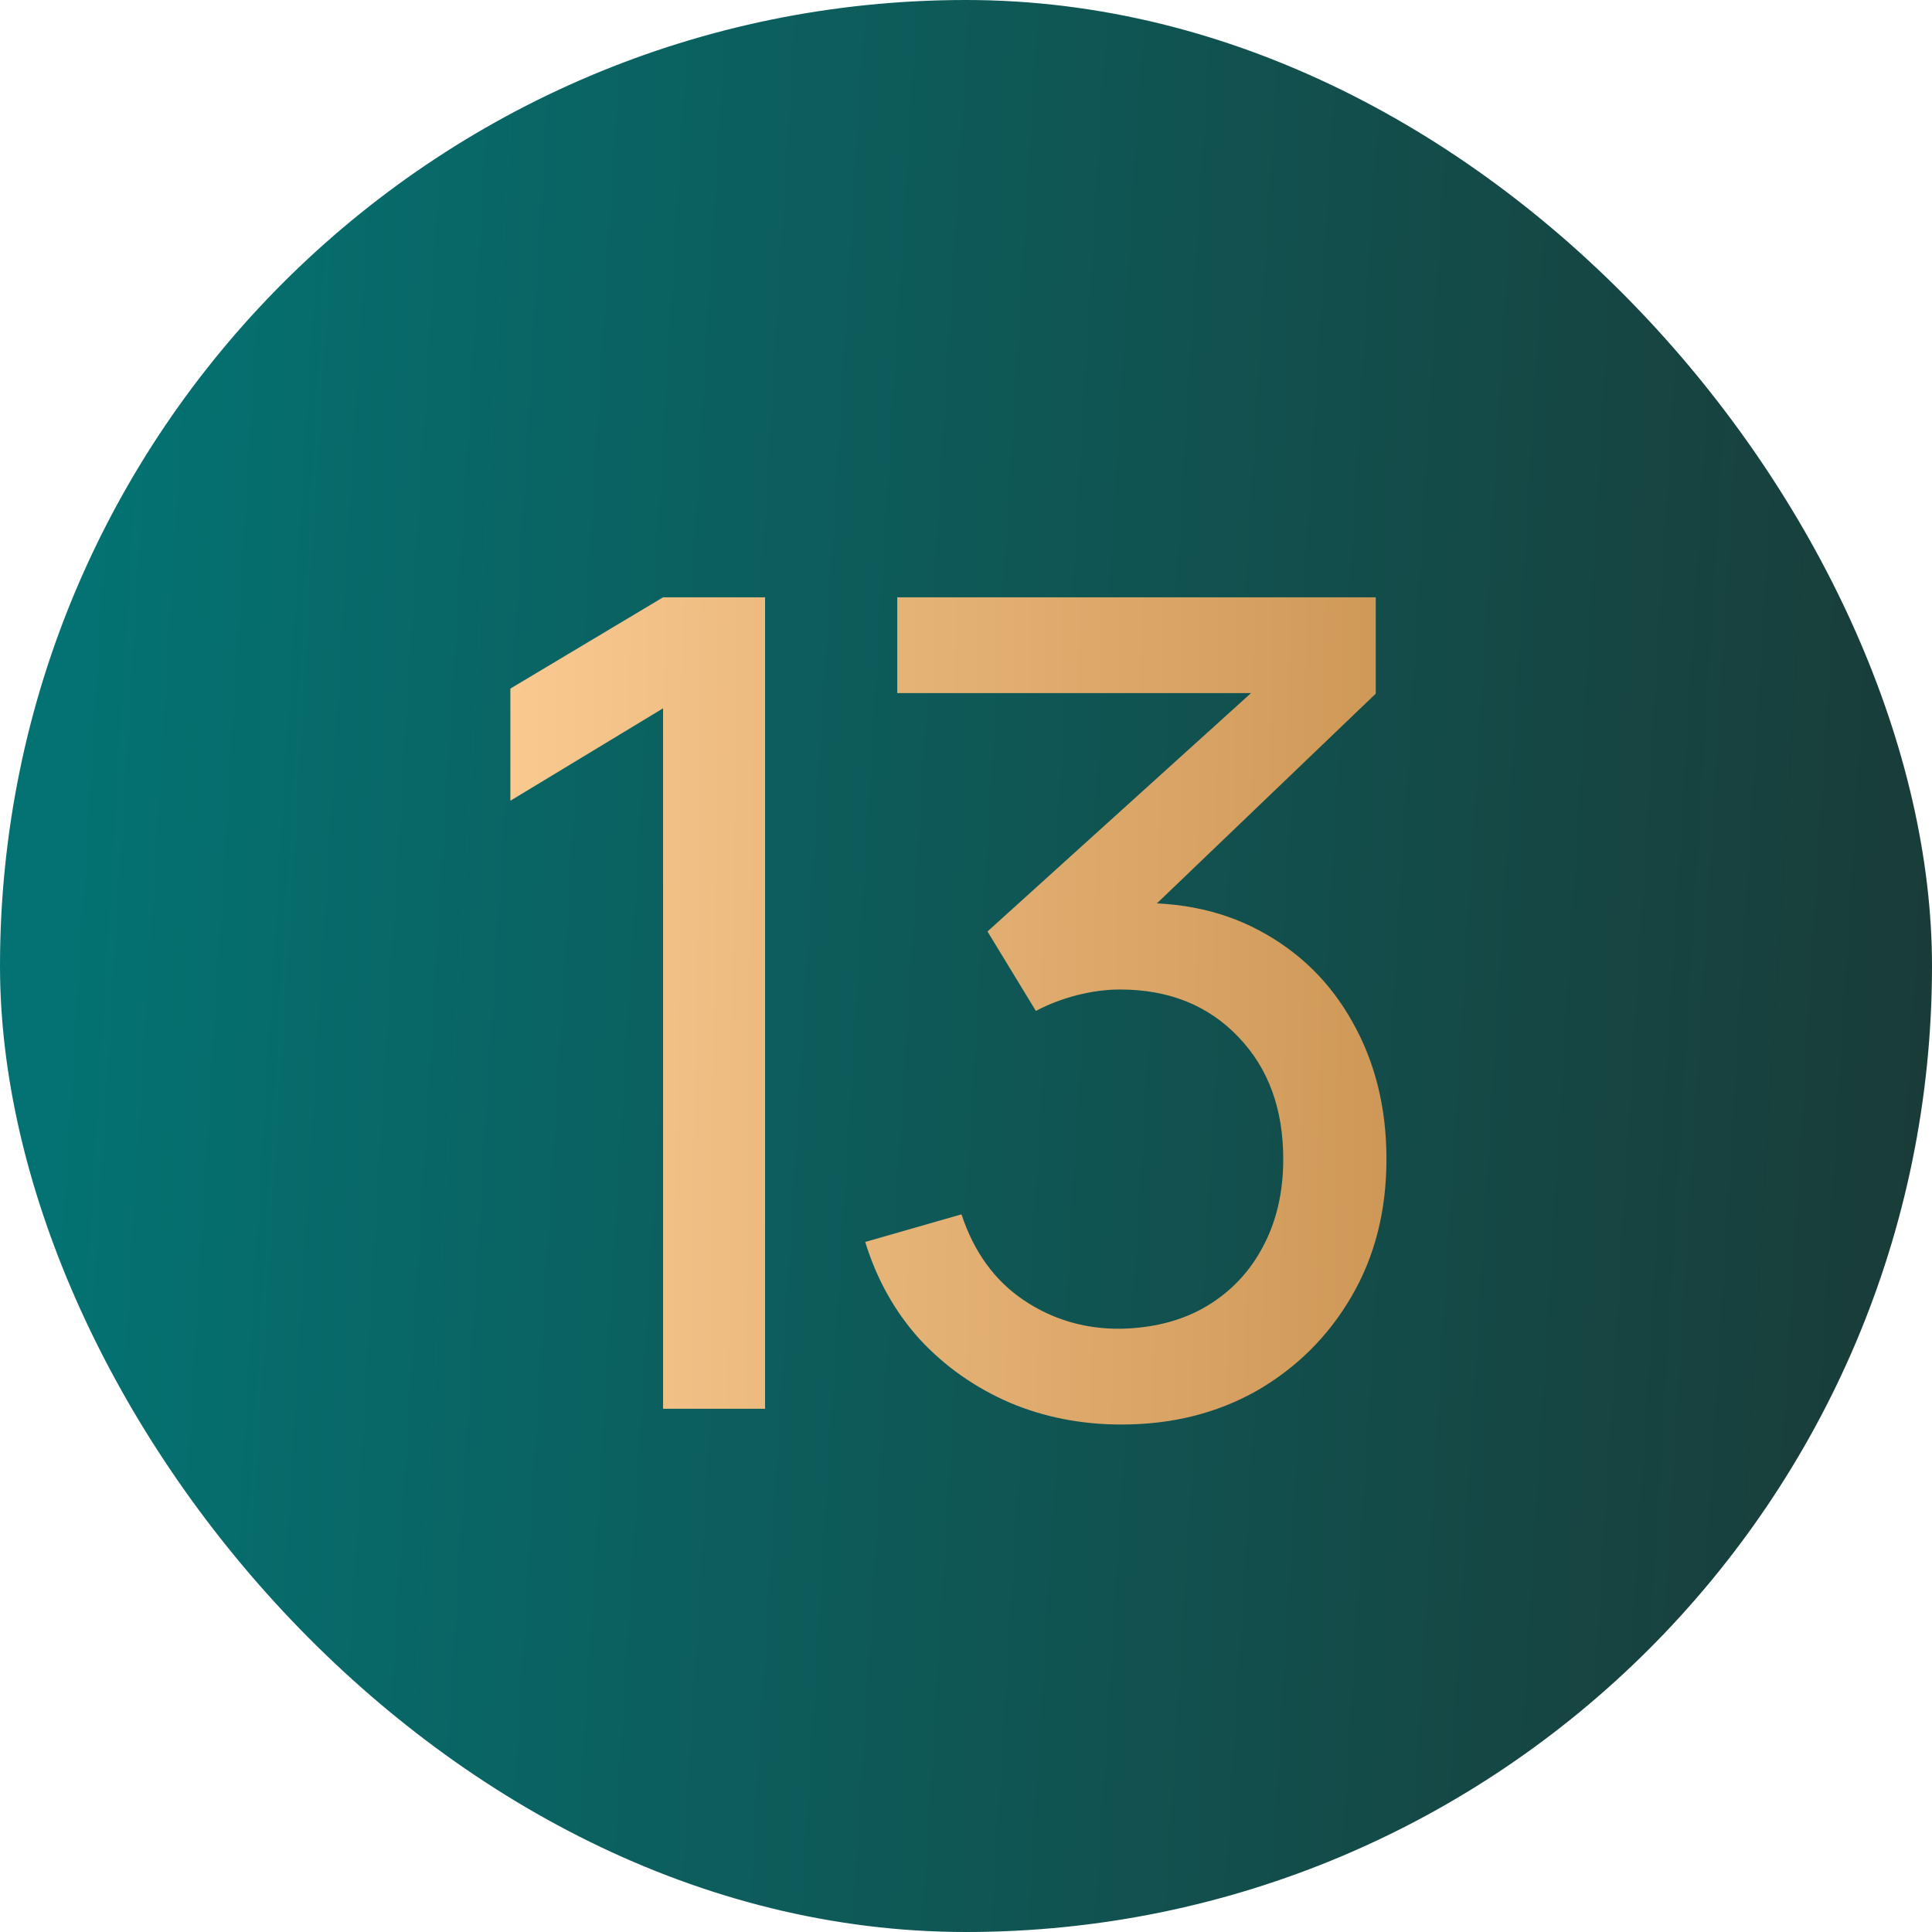 <svg width="24" height="24" viewBox="0 0 24 24" fill="none" xmlns="http://www.w3.org/2000/svg">
<rect width="24" height="24" rx="12" fill="url(#paint0_linear_4394_4567)"/>
<path d="M8.237 17.5V8.799L6.34 9.947V8.554L8.237 7.42H9.504V17.5H8.237ZM13.932 17.696C13.433 17.696 12.969 17.605 12.54 17.423C12.11 17.236 11.739 16.975 11.427 16.639C11.118 16.298 10.892 15.895 10.748 15.428L11.944 15.085C12.098 15.552 12.355 15.906 12.714 16.149C13.074 16.392 13.477 16.511 13.925 16.506C14.336 16.497 14.691 16.403 14.989 16.226C15.293 16.044 15.526 15.797 15.69 15.484C15.857 15.171 15.941 14.81 15.941 14.399C15.941 13.774 15.755 13.267 15.382 12.88C15.008 12.488 14.518 12.292 13.912 12.292C13.743 12.292 13.566 12.315 13.38 12.362C13.197 12.409 13.027 12.474 12.868 12.558L12.267 11.571L16.005 8.19L16.166 8.61H11.146V7.42H17.09V8.617L13.905 11.669L13.89 11.228C14.558 11.181 15.141 11.291 15.64 11.557C16.14 11.823 16.527 12.203 16.802 12.698C17.082 13.193 17.223 13.76 17.223 14.399C17.223 15.043 17.078 15.612 16.788 16.107C16.499 16.602 16.107 16.991 15.613 17.276C15.118 17.556 14.558 17.696 13.932 17.696Z" fill="url(#paint1_linear_4394_4567)"/>
<defs>
<linearGradient id="paint0_linear_4394_4567" x1="1.5" y1="-7.35327e-06" x2="27.648" y2="1.584" gradientUnits="userSpaceOnUse">
<stop stop-color="#047272"/>
<stop offset="1" stop-color="#1C3531"/>
</linearGradient>
<linearGradient id="paint1_linear_4394_4567" x1="4.836" y1="6.722" x2="27.875" y2="6.993" gradientUnits="userSpaceOnUse">
<stop stop-color="#FFD098"/>
<stop offset="1" stop-color="#A56820"/>
</linearGradient>
</defs>
</svg>

